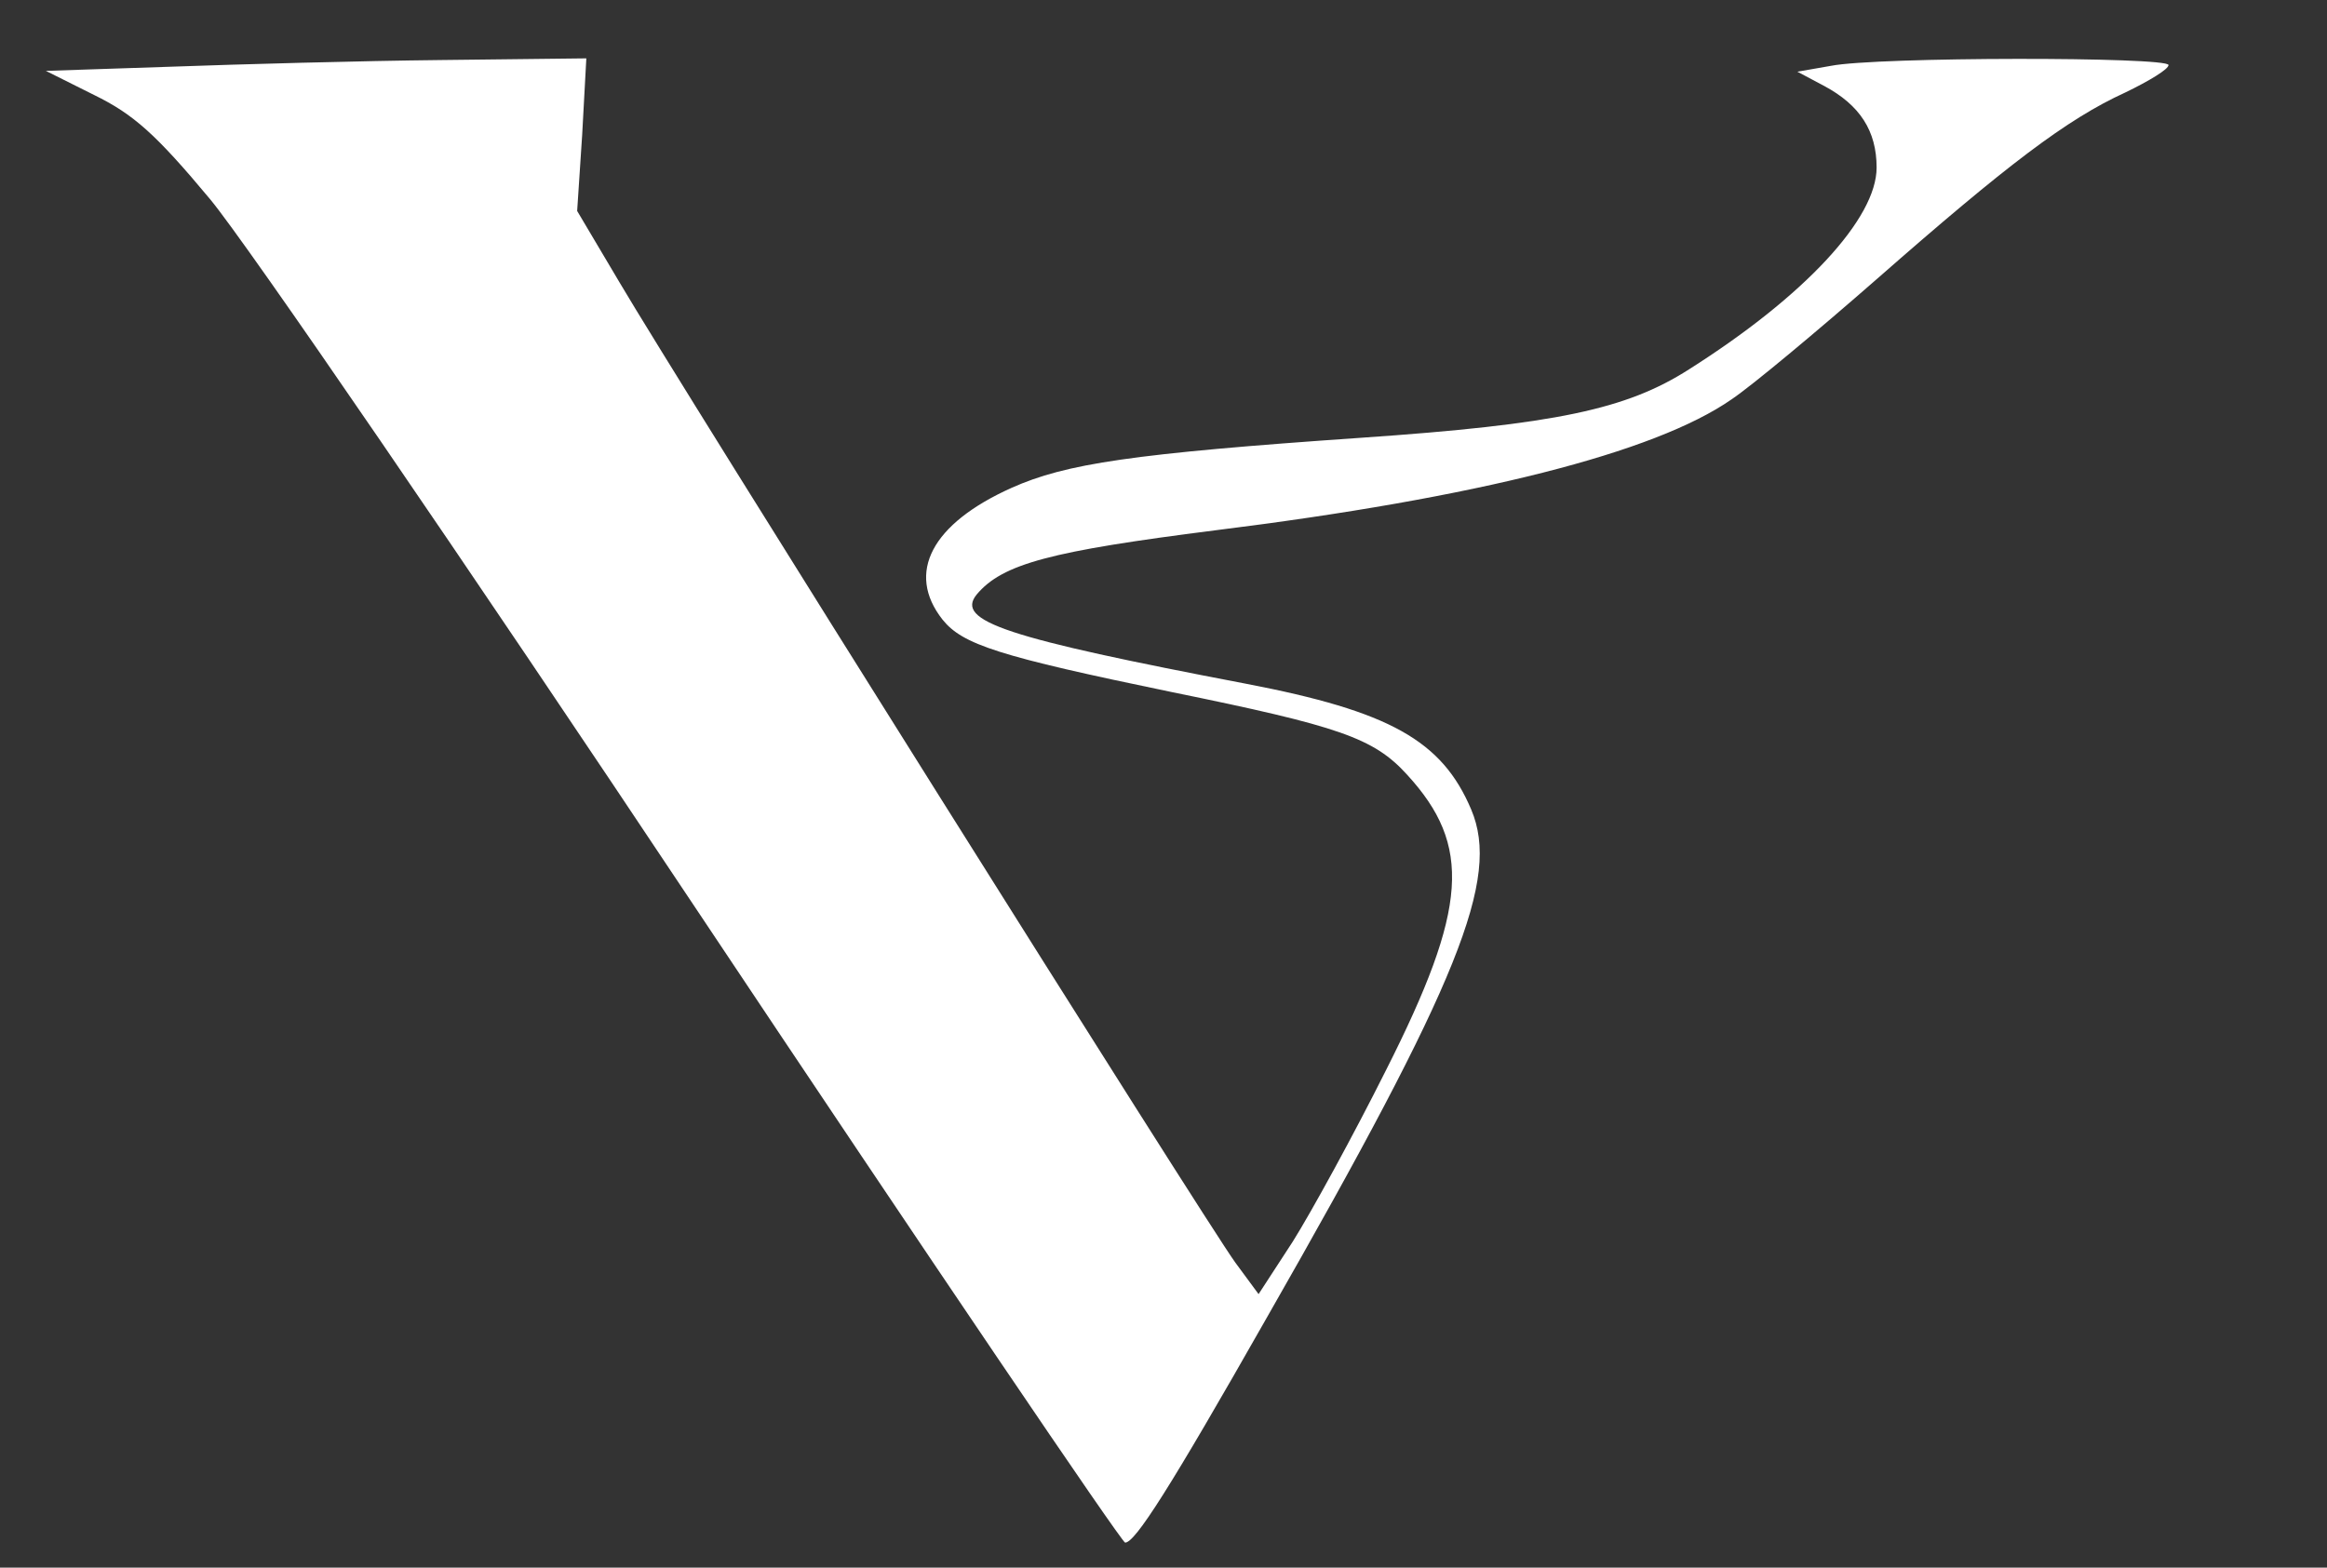 <svg version="1.0" xmlns="http://www.w3.org/2000/svg" width="279" height="188" viewBox="0 0 279 188" preserveAspectRatio="xMidYMid meet" transform="rotate(0) scale(1, 1)">

<rect x="0" y="0" width="279" height="188" fill="#333333" stroke="none"/>

<g transform="translate(0,188) scale(0.1,-0.1)" fill="#ffffff" stroke="none">
<path d="M205 1800 l-150 -5 58 -29 c47 -23 74 -47 139 -125 44 -53 307 -437&#10;584 -853 278 -417 509 -758 513 -758 12 0 53 64 170 270 231 404 280 526 245&#10;609 -35 83 -98 118 -270 151 -288 55 -349 75 -323 107 31 37 89 52 286 77 314&#10;39 527 93 619 157 24 16 103 82 175 145 155 136 227 191 297 223 29 14 52 28&#10;52 33 0 10 -350 10 -405 -1 l-40 -7 32 -17 c43 -23 63 -54 63 -98 0 -61 -86&#10;-154 -225 -242 -75 -48 -160 -66 -393 -82 -275 -19 -354 -31 -419 -60 -96 -43&#10;-127 -102 -83 -158 24 -30 67 -44 275 -87 201 -41 242 -55 282 -99 78 -85 73&#10;-160 -25 -354 -39 -78 -90 -171 -112 -206 l-41 -63 -28 38 c-35 48 -668 1056&#10;-738 1175 l-51 86 6 91 5 92 -174 -2 c-96 -1 -241 -5 -324 -8z"/>
</g>
</svg>